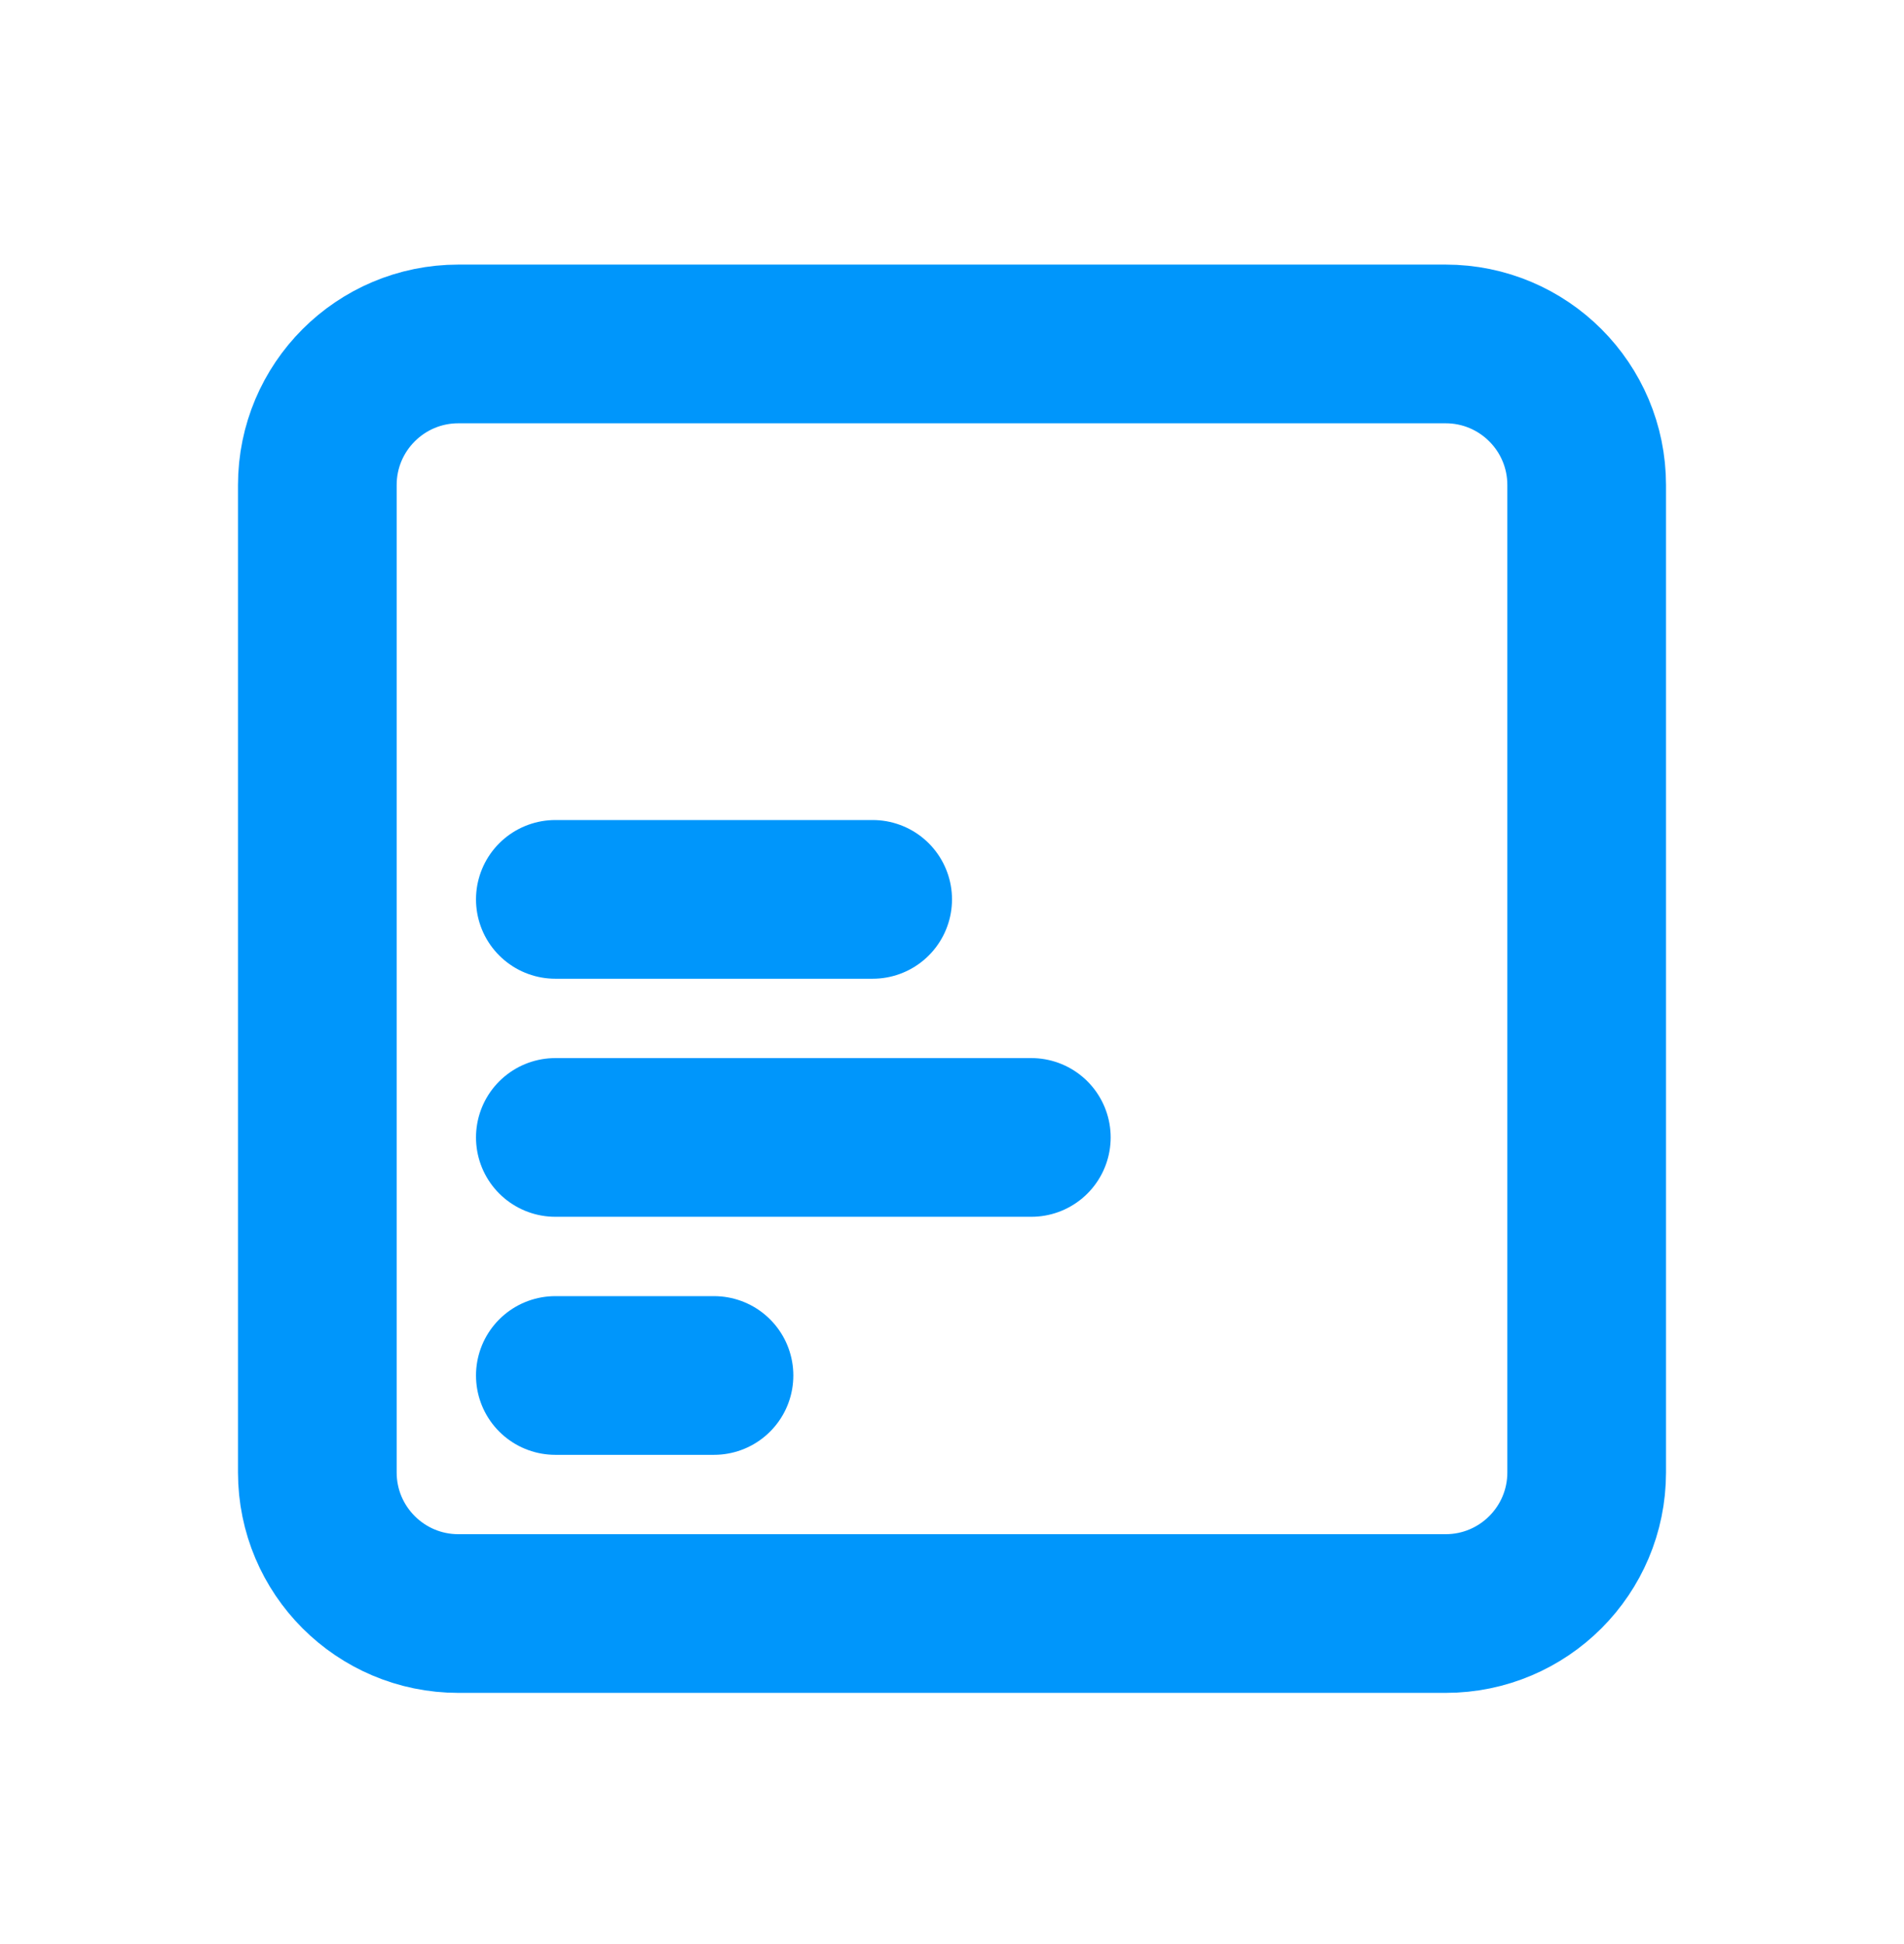 <svg width="48" height="49" viewBox="0 0 48 49" fill="none" xmlns="http://www.w3.org/2000/svg">
<path d="M18 34.669H14M26 28.669H14M22 22.669H14M40 37.113V12.225C40 10.261 38.408 8.669 36.444 8.669H11.556C9.592 8.669 8 10.261 8 12.225V37.113C8 39.077 9.592 40.669 11.556 40.669H36.444C38.408 40.669 40 39.077 40 37.113Z" stroke="#0096FB" stroke-width="4" stroke-linecap="round" stroke-linejoin="round"/>
</svg>
